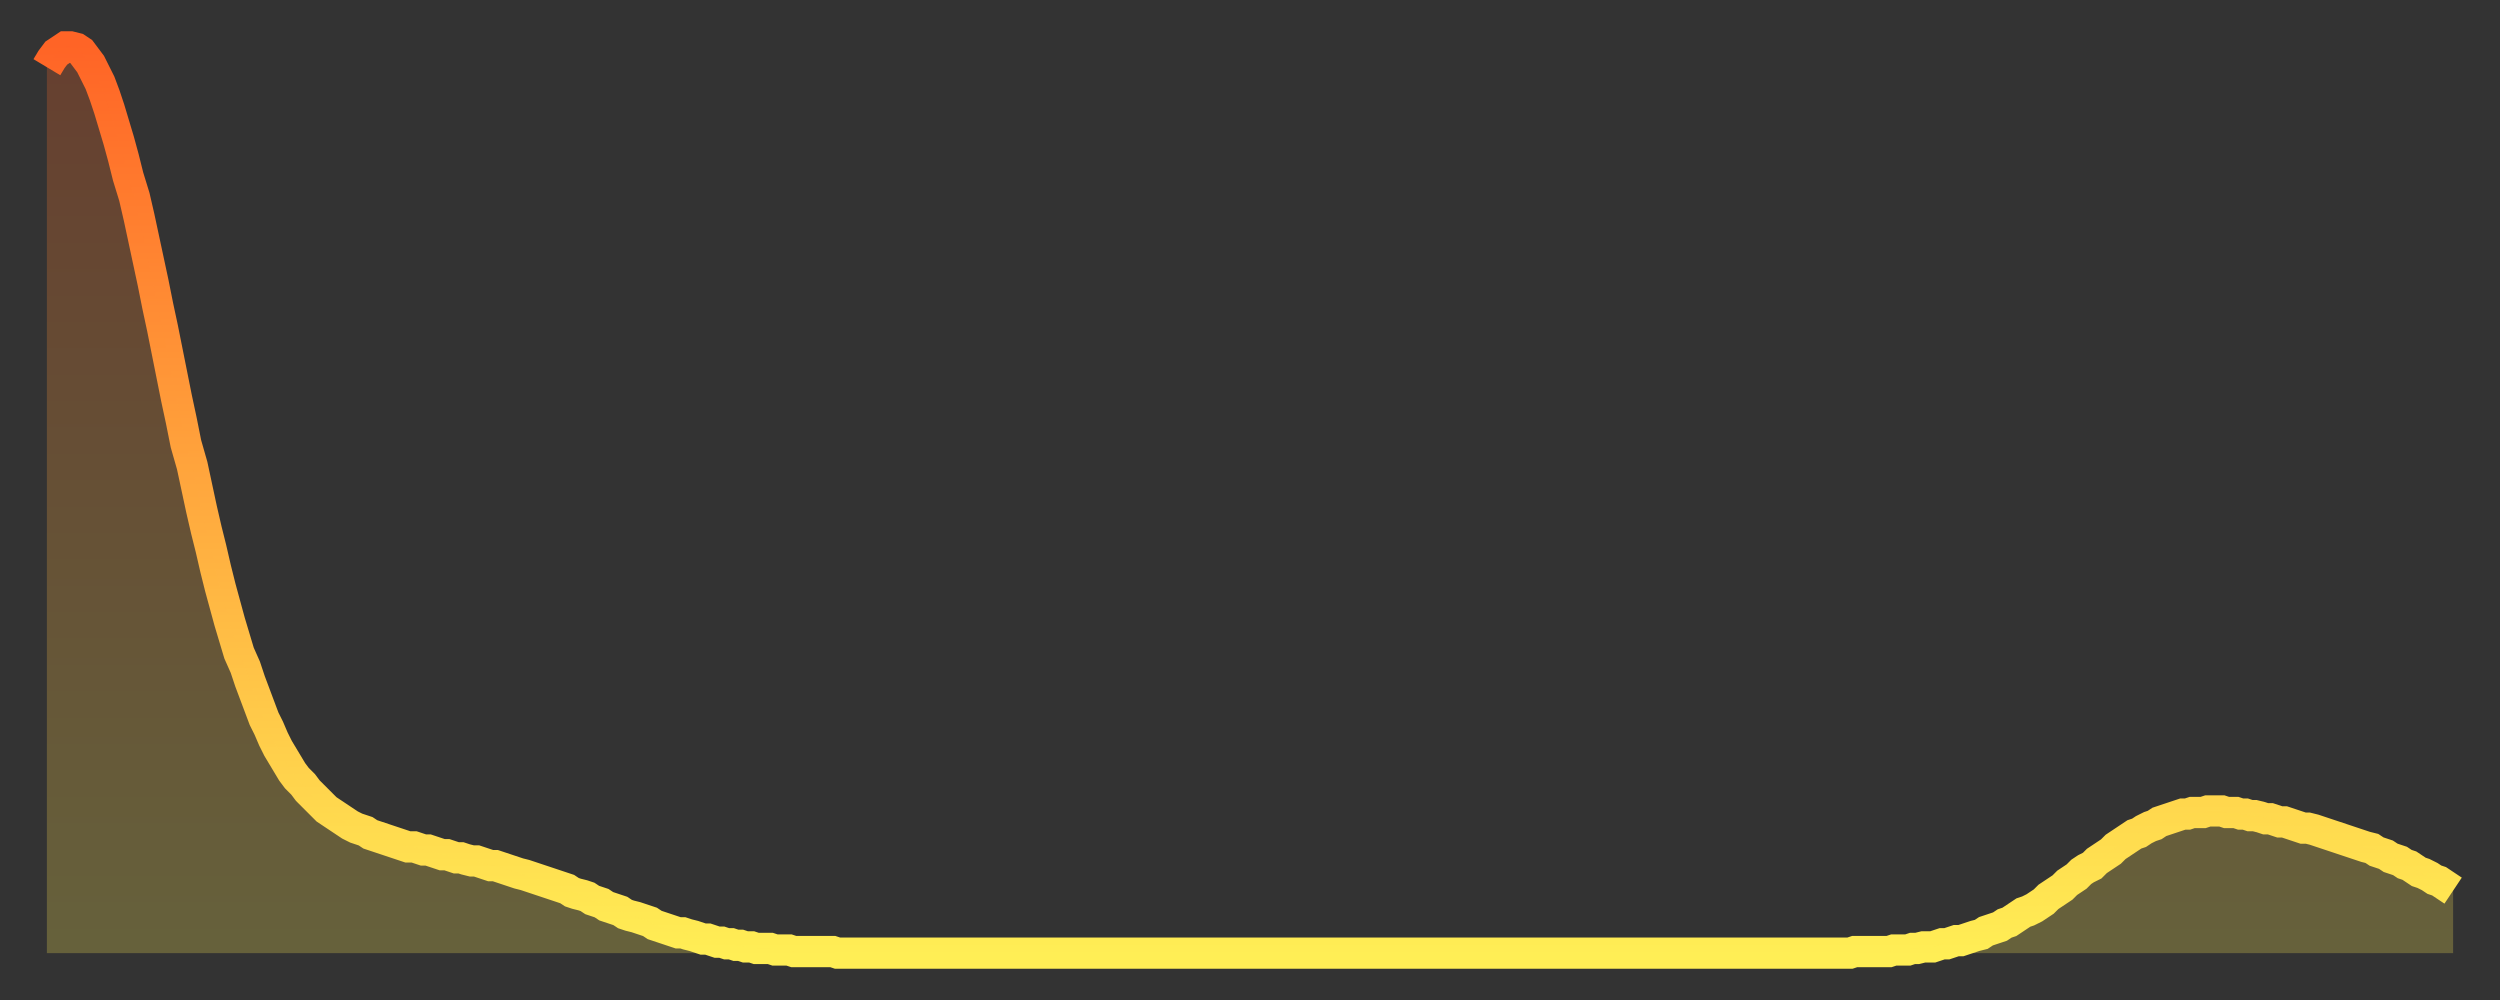 <?xml version="1.0" encoding="utf-8" ?>
<svg baseProfile="full" height="64" version="1.1" width="160" xmlns="http://www.w3.org/2000/svg" xmlns:ev="http://www.w3.org/2001/xml-events" xmlns:xlink="http://www.w3.org/1999/xlink"><rect width="100%" height="100%" fill="#333333" stroke="none"/><defs><linearGradient id="id5345496" x1="0" x2="0" y1="0" y2="1"><stop offset="0%" stop-color="#ff6426" /><stop offset="50%" stop-color="#ffa93e" /><stop offset="100%" stop-color="#ffee55" /></linearGradient></defs><g transform="translate(3,3)"><g><path d="M 0.0 1.3 0.3 0.8 0.6 0.4 0.9 0.2 1.2 0.0 1.5 0.0 1.9 0.1 2.2 0.3 2.5 0.7 2.8 1.1 3.1 1.7 3.4 2.3 3.7 3.1 4.0 4.0 4.3 5.0 4.6 6.0 4.9 7.1 5.2 8.3 5.6 9.6 5.9 10.9 6.2 12.3 6.5 13.7 6.8 15.1 7.1 16.6 7.4 18.0 7.7 19.5 8.0 21.0 8.3 22.5 8.6 23.9 8.9 25.4 9.3 26.8 9.6 28.2 9.9 29.6 10.2 30.9 10.5 32.1 10.8 33.4 11.1 34.6 11.4 35.7 11.7 36.8 12.0 37.8 12.3 38.8 12.7 39.7 13.0 40.6 13.3 41.4 13.6 42.2 13.9 43.0 14.2 43.6 14.5 44.3 14.8 44.9 15.1 45.4 15.4 45.9 15.7 46.4 16.0 46.8 16.4 47.2 16.7 47.6 17.0 47.9 17.3 48.2 17.6 48.5 17.9 48.8 18.2 49.0 18.5 49.2 18.8 49.4 19.1 49.6 19.4 49.8 19.8 50.0 20.1 50.1 20.4 50.2 20.7 50.4 21.0 50.5 21.3 50.6 21.6 50.7 21.9 50.8 22.2 50.9 22.5 51.0 22.8 51.1 23.1 51.2 23.5 51.2 23.8 51.3 24.1 51.4 24.4 51.4 24.7 51.5 25.0 51.6 25.3 51.7 25.6 51.7 25.9 51.8 26.2 51.9 26.5 51.9 26.8 52.0 27.2 52.1 27.5 52.1 27.8 52.2 28.1 52.3 28.4 52.4 28.7 52.4 29.0 52.5 29.3 52.6 29.6 52.7 29.9 52.8 30.2 52.9 30.6 53.0 30.9 53.1 31.2 53.2 31.5 53.3 31.8 53.4 32.1 53.5 32.4 53.6 32.7 53.7 33.0 53.8 33.3 53.9 33.6 54.1 33.9 54.2 34.3 54.3 34.6 54.4 34.9 54.6 35.2 54.7 35.5 54.8 35.8 55.0 36.1 55.1 36.4 55.2 36.7 55.3 37.0 55.5 37.3 55.6 37.7 55.7 38.0 55.8 38.3 55.9 38.6 56.0 38.9 56.2 39.2 56.3 39.5 56.4 39.8 56.5 40.1 56.6 40.4 56.7 40.7 56.7 41.0 56.8 41.4 56.9 41.7 57.0 42.0 57.1 42.3 57.1 42.6 57.2 42.9 57.3 43.2 57.3 43.5 57.4 43.8 57.4 44.1 57.5 44.4 57.5 44.7 57.6 45.1 57.6 45.4 57.7 45.7 57.7 46.0 57.7 46.3 57.7 46.6 57.8 46.9 57.8 47.2 57.8 47.5 57.8 47.8 57.9 48.1 57.9 48.5 57.9 48.8 57.9 49.1 57.9 49.4 57.9 49.7 57.9 50.0 57.9 50.3 57.9 50.6 58.0 50.9 58.0 51.2 58.0 51.5 58.0 51.8 58.0 52.2 58.0 52.5 58.0 52.8 58.0 53.1 58.0 53.4 58.0 53.7 58.0 54.0 58.0 54.3 58.0 54.6 58.0 54.9 58.0 55.2 58.0 55.6 58.0 55.9 58.0 56.2 58.0 56.5 58.0 56.8 58.0 57.1 58.0 57.4 58.0 57.7 58.0 58.0 58.0 58.3 58.0 58.6 58.0 58.9 58.0 59.3 58.0 59.6 58.0 59.9 58.0 60.2 58.0 60.5 58.0 60.8 58.0 61.1 58.0 61.4 58.0 61.7 58.0 62.0 58.0 62.3 58.0 62.6 58.0 63.0 58.0 63.3 58.0 63.6 58.0 63.9 58.0 64.2 58.0 64.5 58.0 64.8 58.0 65.1 58.0 65.4 58.0 65.7 58.0 66.0 58.0 66.4 58.0 66.7 58.0 67.0 58.0 67.3 58.0 67.6 58.0 67.9 58.0 68.2 58.0 68.5 58.0 68.8 58.0 69.1 58.0 69.4 58.0 69.7 58.0 70.1 58.0 70.4 58.0 70.7 58.0 71.0 58.0 71.3 58.0 71.6 58.0 71.9 58.0 72.2 58.0 72.5 58.0 72.8 58.0 73.1 58.0 73.5 58.0 73.8 58.0 74.1 58.0 74.4 58.0 74.7 58.0 75.0 58.0 75.3 58.0 75.6 58.0 75.9 58.0 76.2 58.0 76.5 58.0 76.8 58.0 77.2 58.0 77.5 58.0 77.8 58.0 78.1 58.0 78.4 58.0 78.7 58.0 79.0 58.0 79.3 58.0 79.6 58.0 79.9 58.0 80.2 58.0 80.5 58.0 80.9 58.0 81.2 58.0 81.5 58.0 81.8 58.0 82.1 58.0 82.4 58.0 82.7 58.0 83.0 58.0 83.3 58.0 83.6 58.0 83.9 58.0 84.3 58.0 84.6 58.0 84.9 58.0 85.2 58.0 85.5 58.0 85.8 58.0 86.1 58.0 86.4 58.0 86.7 58.0 87.0 58.0 87.3 58.0 87.6 58.0 88.0 58.0 88.3 58.0 88.6 58.0 88.9 58.0 89.2 58.0 89.5 58.0 89.8 58.0 90.1 58.0 90.4 58.0 90.7 58.0 91.0 58.0 91.4 58.0 91.7 58.0 92.0 58.0 92.3 58.0 92.6 58.0 92.9 58.0 93.2 58.0 93.5 58.0 93.8 58.0 94.1 58.0 94.4 58.0 94.7 58.0 95.1 58.0 95.4 58.0 95.7 58.0 96.0 58.0 96.3 58.0 96.6 58.0 96.9 58.0 97.2 58.0 97.5 58.0 97.8 58.0 98.1 58.0 98.4 58.0 98.8 58.0 99.1 58.0 99.4 58.0 99.7 58.0 100.0 58.0 100.3 58.0 100.6 58.0 100.9 58.0 101.2 58.0 101.5 58.0 101.8 58.0 102.2 58.0 102.5 58.0 102.8 58.0 103.1 58.0 103.4 58.0 103.7 58.0 104.0 58.0 104.3 58.0 104.6 58.0 104.9 58.0 105.2 58.0 105.5 58.0 105.9 58.0 106.2 58.0 106.5 58.0 106.8 58.0 107.1 58.0 107.4 58.0 107.7 58.0 108.0 58.0 108.3 58.0 108.6 58.0 108.9 58.0 109.3 58.0 109.6 58.0 109.9 58.0 110.2 58.0 110.5 58.0 110.8 58.0 111.1 58.0 111.4 58.0 111.7 58.0 112.0 58.0 112.3 58.0 112.6 58.0 113.0 58.0 113.3 58.0 113.6 58.0 113.9 58.0 114.2 58.0 114.5 58.0 114.8 58.0 115.1 58.0 115.4 58.0 115.7 57.9 116.0 57.9 116.3 57.9 116.7 57.9 117.0 57.9 117.3 57.9 117.6 57.9 117.9 57.9 118.2 57.8 118.5 57.8 118.8 57.8 119.1 57.8 119.4 57.7 119.7 57.7 120.1 57.6 120.4 57.6 120.7 57.6 121.0 57.5 121.3 57.4 121.6 57.4 121.9 57.3 122.2 57.2 122.5 57.2 122.8 57.1 123.1 57.0 123.4 56.9 123.8 56.8 124.1 56.6 124.4 56.5 124.7 56.4 125.0 56.3 125.3 56.1 125.6 56.0 125.9 55.8 126.2 55.6 126.5 55.4 126.8 55.3 127.2 55.1 127.5 54.9 127.8 54.7 128.1 54.4 128.4 54.2 128.7 54.0 129.0 53.8 129.3 53.5 129.6 53.3 129.9 53.1 130.2 52.8 130.5 52.6 130.9 52.4 131.2 52.1 131.5 51.9 131.8 51.7 132.1 51.5 132.4 51.2 132.7 51.0 133.0 50.8 133.3 50.6 133.6 50.4 133.9 50.3 134.2 50.1 134.6 49.9 134.9 49.8 135.2 49.6 135.5 49.5 135.8 49.4 136.1 49.3 136.4 49.2 136.7 49.1 137.0 49.1 137.3 49.0 137.6 49.0 138.0 49.0 138.3 48.9 138.6 48.9 138.9 48.9 139.2 48.9 139.5 49.0 139.8 49.0 140.1 49.0 140.4 49.1 140.7 49.1 141.0 49.2 141.3 49.2 141.7 49.3 142.0 49.4 142.3 49.4 142.6 49.5 142.9 49.6 143.2 49.6 143.5 49.7 143.8 49.8 144.1 49.9 144.4 50.0 144.7 50.0 145.1 50.1 145.4 50.2 145.7 50.3 146.0 50.4 146.3 50.5 146.6 50.6 146.9 50.7 147.2 50.8 147.5 50.9 147.8 51.0 148.1 51.1 148.4 51.2 148.8 51.3 149.1 51.5 149.4 51.6 149.7 51.7 150.0 51.9 150.3 52.0 150.6 52.1 150.9 52.3 151.2 52.4 151.5 52.6 151.8 52.8 152.1 52.9 152.5 53.1 152.8 53.3 153.1 53.4 153.4 53.6 153.7 53.8 154.0 54.0" fill="none" id="graph-curve" opacity="1" stroke="url(#id5345496)" stroke-width="2" /><path d="M 0 58 L 0.0 1.3 0.3 0.8 0.6 0.4 0.9 0.2 1.2 0.0 1.5 0.0 1.9 0.1 2.2 0.3 2.5 0.7 2.8 1.1 3.1 1.7 3.4 2.3 3.7 3.1 4.0 4.0 4.3 5.0 4.6 6.0 4.9 7.1 5.2 8.3 5.6 9.6 5.9 10.9 6.2 12.3 6.5 13.7 6.8 15.1 7.1 16.6 7.4 18.0 7.7 19.5 8.0 21.0 8.3 22.5 8.6 23.9 8.9 25.4 9.3 26.8 9.6 28.2 9.9 29.6 10.2 30.9 10.5 32.1 10.8 33.4 11.1 34.6 11.4 35.7 11.7 36.8 12.0 37.8 12.3 38.8 12.7 39.7 13.0 40.6 13.3 41.4 13.6 42.2 13.9 43.0 14.2 43.6 14.5 44.3 14.8 44.9 15.1 45.4 15.4 45.9 15.7 46.4 16.0 46.8 16.4 47.2 16.7 47.6 17.0 47.9 17.3 48.2 17.6 48.5 17.9 48.8 18.2 49.0 18.5 49.2 18.8 49.4 19.1 49.6 19.4 49.8 19.8 50.0 20.1 50.1 20.4 50.2 20.7 50.4 21.0 50.5 21.3 50.6 21.6 50.7 21.9 50.8 22.2 50.9 22.5 51.0 22.8 51.1 23.1 51.2 23.5 51.2 23.8 51.3 24.1 51.4 24.4 51.4 24.7 51.5 25.0 51.6 25.3 51.7 25.6 51.7 25.9 51.8 26.2 51.9 26.5 51.9 26.8 52.0 27.2 52.1 27.5 52.1 27.8 52.2 28.1 52.3 28.4 52.4 28.7 52.4 29.0 52.5 29.3 52.6 29.6 52.7 29.9 52.8 30.2 52.9 30.6 53.0 30.9 53.1 31.2 53.2 31.5 53.3 31.8 53.4 32.1 53.5 32.4 53.6 32.7 53.7 33.0 53.8 33.3 53.9 33.6 54.1 33.9 54.2 34.3 54.3 34.6 54.4 34.9 54.6 35.2 54.7 35.5 54.8 35.8 55.0 36.1 55.1 36.4 55.2 36.7 55.3 37.0 55.5 37.3 55.6 37.7 55.7 38.0 55.8 38.3 55.9 38.6 56.0 38.9 56.2 39.2 56.3 39.5 56.4 39.8 56.5 40.1 56.6 40.4 56.7 40.7 56.7 41.0 56.8 41.4 56.9 41.7 57.0 42.0 57.1 42.3 57.1 42.6 57.2 42.9 57.3 43.2 57.3 43.5 57.4 43.8 57.4 44.1 57.5 44.4 57.5 44.7 57.6 45.1 57.6 45.4 57.7 45.7 57.7 46.0 57.7 46.3 57.7 46.6 57.8 46.9 57.8 47.2 57.8 47.5 57.8 47.8 57.9 48.1 57.9 48.5 57.9 48.8 57.9 49.1 57.9 49.4 57.9 49.7 57.9 50.0 57.9 50.3 57.9 50.6 58.0 50.9 58.0 51.2 58.0 51.5 58.0 51.8 58.0 52.2 58.0 52.5 58.0 52.8 58.0 53.1 58.0 53.4 58.0 53.7 58.0 54.0 58.0 54.3 58.0 54.6 58.0 54.9 58.0 55.2 58.0 55.6 58.0 55.9 58.0 56.2 58.0 56.5 58.0 56.8 58.0 57.1 58.0 57.4 58.0 57.7 58.0 58.0 58.0 58.3 58.0 58.6 58.0 58.9 58.0 59.3 58.0 59.6 58.0 59.9 58.0 60.2 58.0 60.5 58.0 60.8 58.0 61.1 58.0 61.4 58.0 61.7 58.0 62.0 58.0 62.3 58.0 62.6 58.0 63.0 58.0 63.3 58.0 63.6 58.0 63.9 58.0 64.2 58.0 64.5 58.0 64.8 58.0 65.1 58.0 65.4 58.0 65.7 58.0 66.0 58.0 66.4 58.0 66.7 58.0 67.0 58.0 67.3 58.0 67.6 58.0 67.9 58.0 68.2 58.0 68.5 58.0 68.8 58.0 69.1 58.0 69.4 58.0 69.7 58.0 70.1 58.0 70.4 58.0 70.7 58.0 71.0 58.0 71.3 58.0 71.6 58.0 71.9 58.0 72.2 58.0 72.5 58.0 72.8 58.0 73.1 58.0 73.5 58.0 73.8 58.0 74.1 58.0 74.4 58.0 74.7 58.0 75.0 58.0 75.3 58.0 75.6 58.0 75.9 58.0 76.2 58.0 76.5 58.0 76.8 58.0 77.2 58.0 77.5 58.0 77.8 58.0 78.1 58.0 78.4 58.0 78.7 58.0 79.0 58.0 79.3 58.0 79.6 58.0 79.9 58.0 80.2 58.0 80.5 58.0 80.9 58.0 81.2 58.0 81.5 58.0 81.8 58.0 82.1 58.0 82.4 58.0 82.7 58.0 83.0 58.0 83.3 58.0 83.6 58.0 83.9 58.0 84.3 58.0 84.6 58.0 84.9 58.0 85.2 58.0 85.5 58.0 85.8 58.0 86.1 58.0 86.4 58.0 86.7 58.0 87.0 58.0 87.3 58.0 87.6 58.0 88.0 58.0 88.3 58.0 88.6 58.0 88.9 58.0 89.2 58.0 89.5 58.0 89.8 58.0 90.1 58.0 90.4 58.0 90.7 58.0 91.0 58.0 91.4 58.0 91.7 58.0 92.0 58.0 92.3 58.0 92.6 58.0 92.9 58.0 93.2 58.0 93.5 58.0 93.8 58.0 94.1 58.0 94.4 58.0 94.7 58.0 95.1 58.0 95.4 58.0 95.7 58.0 96.0 58.0 96.3 58.0 96.6 58.0 96.9 58.0 97.2 58.0 97.5 58.0 97.8 58.0 98.1 58.0 98.4 58.0 98.8 58.0 99.1 58.0 99.4 58.0 99.7 58.0 100.0 58.0 100.3 58.0 100.6 58.0 100.9 58.0 101.2 58.0 101.5 58.0 101.8 58.0 102.2 58.0 102.5 58.0 102.8 58.0 103.1 58.0 103.4 58.0 103.7 58.0 104.0 58.0 104.3 58.0 104.6 58.0 104.9 58.0 105.2 58.0 105.5 58.0 105.9 58.0 106.2 58.0 106.5 58.0 106.8 58.0 107.1 58.0 107.4 58.0 107.7 58.0 108.0 58.0 108.3 58.0 108.6 58.0 108.9 58.0 109.3 58.0 109.6 58.0 109.9 58.0 110.2 58.0 110.5 58.0 110.8 58.0 111.1 58.0 111.4 58.0 111.7 58.0 112.0 58.0 112.3 58.0 112.6 58.0 113.0 58.0 113.3 58.0 113.6 58.0 113.9 58.0 114.2 58.0 114.5 58.0 114.8 58.0 115.1 58.0 115.4 58.0 115.7 57.9 116.0 57.9 116.3 57.9 116.7 57.9 117.0 57.9 117.3 57.9 117.6 57.9 117.9 57.9 118.2 57.8 118.5 57.8 118.8 57.8 119.1 57.8 119.4 57.7 119.7 57.7 120.1 57.6 120.4 57.6 120.7 57.6 121.0 57.5 121.3 57.4 121.6 57.4 121.9 57.3 122.2 57.2 122.5 57.2 122.8 57.1 123.1 57.0 123.4 56.9 123.8 56.8 124.1 56.6 124.4 56.5 124.7 56.4 125.0 56.3 125.3 56.1 125.6 56.0 125.9 55.8 126.2 55.6 126.5 55.4 126.8 55.3 127.2 55.1 127.5 54.9 127.8 54.7 128.1 54.4 128.4 54.2 128.7 54.0 129.0 53.8 129.3 53.5 129.6 53.3 129.9 53.1 130.2 52.8 130.5 52.6 130.9 52.4 131.2 52.1 131.5 51.9 131.8 51.7 132.1 51.5 132.4 51.2 132.7 51.0 133.0 50.8 133.3 50.6 133.6 50.4 133.9 50.3 134.2 50.1 134.6 49.9 134.9 49.8 135.2 49.6 135.5 49.5 135.8 49.4 136.1 49.3 136.4 49.2 136.7 49.1 137.0 49.1 137.3 49.0 137.6 49.0 138.0 49.0 138.3 48.9 138.6 48.9 138.9 48.9 139.2 48.9 139.5 49.0 139.8 49.0 140.1 49.0 140.4 49.1 140.7 49.1 141.0 49.2 141.3 49.2 141.7 49.3 142.0 49.4 142.3 49.4 142.6 49.5 142.9 49.6 143.2 49.6 143.5 49.7 143.8 49.8 144.1 49.9 144.4 50.0 144.7 50.0 145.1 50.1 145.4 50.2 145.7 50.3 146.0 50.4 146.3 50.5 146.6 50.6 146.9 50.7 147.2 50.8 147.5 50.9 147.8 51.0 148.1 51.1 148.4 51.2 148.8 51.3 149.1 51.5 149.4 51.6 149.7 51.7 150.0 51.9 150.3 52.0 150.6 52.1 150.9 52.3 151.2 52.4 151.5 52.6 151.8 52.8 152.1 52.9 152.5 53.1 152.8 53.3 153.1 53.4 153.4 53.6 153.7 53.8 154.0 54.0 154 58" fill="url(#id5345496)" fill-opacity=".25" id="graph-shadow" /></g></g></svg>